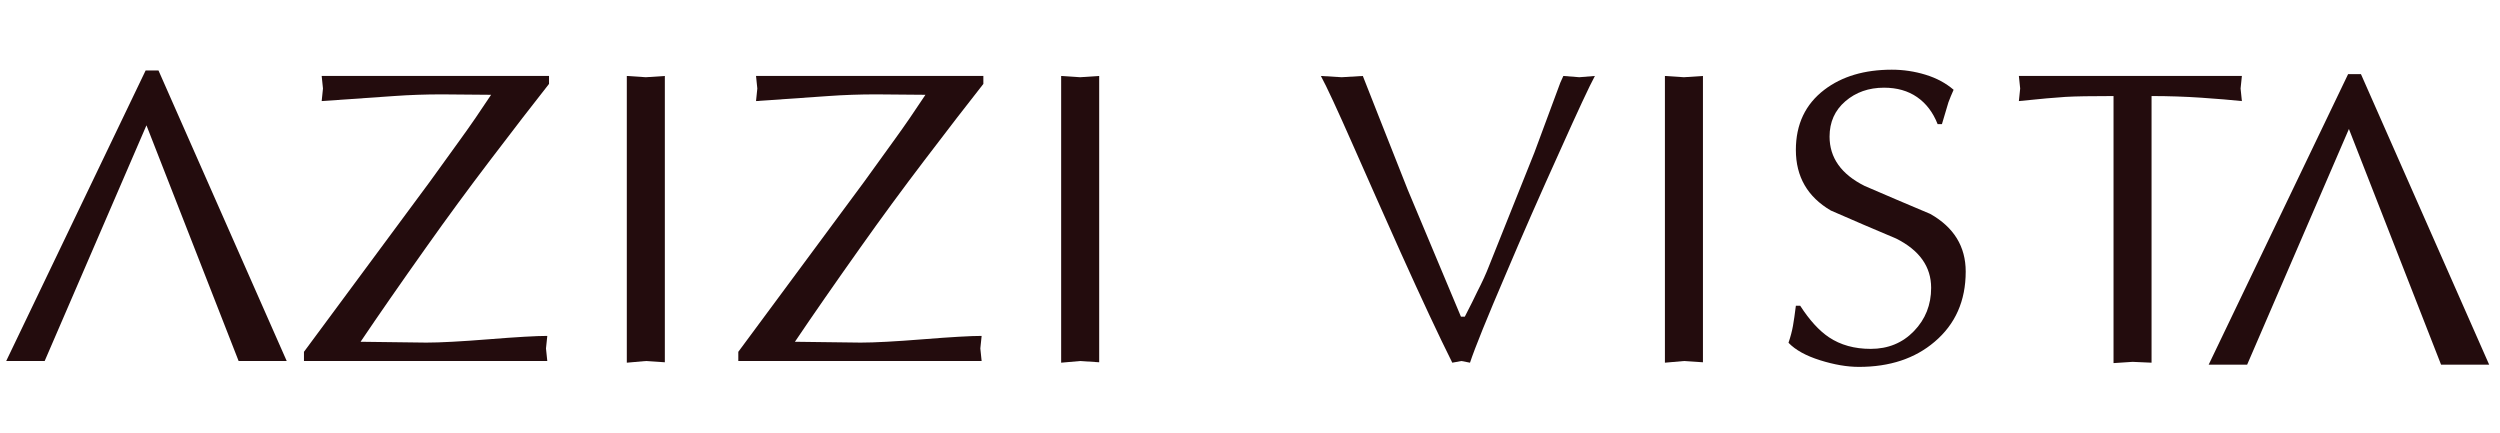 <?xml version="1.0" encoding="utf-8"?>
<!-- Generator: Adobe Illustrator 16.0.0, SVG Export Plug-In . SVG Version: 6.00 Build 0)  -->
<!DOCTYPE svg PUBLIC "-//W3C//DTD SVG 1.1//EN" "http://www.w3.org/Graphics/SVG/1.1/DTD/svg11.dtd">
<svg version="1.1" id="Layer_1" xmlns="http://www.w3.org/2000/svg" xmlns:xlink="http://www.w3.org/1999/xlink" x="0px" y="0px"
	 width="404px" height="70px" viewBox="0 0 404 70" enable-background="new 0 0 404 70" xml:space="preserve">
<g>
	<path fill="#230C0D" d="M49.121,56.852l20.324-27.463c2.235-3.111,3.911-5.434,5.028-6.967c1.537-2.119,3.166-4.487,4.889-7.103
		L71.4,15.251c-2.654,0-5.238,0.091-7.752,0.271c-7.59,0.542-11.478,0.812-11.664,0.812l0.209-2.029l-0.209-2.029h36.737v1.285
		c-2.562,3.247-5.727,7.351-9.499,12.311c-3.539,4.645-6.984,9.334-10.336,14.07c-4.19,5.908-7.729,11.003-10.616,15.287
		l10.616,0.135c2.235,0,5.61-0.18,10.127-0.541c4.516-0.36,7.659-0.541,9.429-0.541l-0.21,2.029l0.21,2.029H49.121V56.852z"/>
	<path fill="#230C0D" d="M101.292,58.61V12.275l3.073,0.203l3.073-0.203v46.268l-3.073-0.203L101.292,58.61z"/>
	<path fill="#230C0D" d="M119.311,56.852l20.324-27.463c2.235-3.111,3.911-5.434,5.028-6.967c1.537-2.119,3.166-4.487,4.889-7.103
		l-7.962-0.068c-2.654,0-5.238,0.091-7.752,0.271c-7.59,0.542-11.478,0.812-11.664,0.812l0.209-2.029l-0.209-2.029h36.737v1.285
		c-2.562,3.247-5.727,7.351-9.499,12.311c-3.539,4.645-6.984,9.334-10.336,14.07c-4.19,5.908-7.729,11.003-10.616,15.287
		l10.616,0.135c2.235,0,5.61-0.18,10.127-0.541c4.516-0.36,7.659-0.541,9.429-0.541l-0.21,2.029l0.21,2.029h-39.321V56.852z"/>
	<path fill="#230C0D" d="M171.482,58.61V12.275l3.073,0.203l3.073-0.203v46.268l-3.073-0.203L171.482,58.61z"/>
	<path fill="#230C0D" d="M240.625,42.985l7.333-18.332l4.19-11.296l0.489-1.082l2.584,0.203l2.515-0.203
		c-0.839,1.536-2.725,5.577-5.657,12.126c-3.213,7.09-6.101,13.66-8.66,19.713c-3.12,7.271-5.076,12.104-5.867,14.496l-1.396-0.271
		l-1.467,0.271c-2.143-4.29-4.913-10.207-8.312-17.749c-2.608-5.825-5.18-11.616-7.718-17.375
		c-2.538-5.758-4.271-9.495-5.203-11.211l3.353,0.203l3.423-0.203l2.584,6.561l4.679,11.837l8.591,20.496h0.629
		c0.931-1.804,1.606-3.156,2.025-4.059C239.53,45.579,240.159,44.202,240.625,42.985z"/>
	<path fill="#230C0D" d="M269.05,58.61V12.275l3.073,0.203l3.073-0.203v46.268l-3.073-0.203L269.05,58.61z"/>
	<path fill="#230C0D" d="M290.212,49.411h0.703c1.499,2.323,3.046,4.02,4.639,5.091c1.875,1.252,4.124,1.876,6.748,1.876
		c2.812,0,5.143-0.956,6.993-2.87c1.851-1.913,2.777-4.244,2.777-6.99c0-3.423-1.886-6.079-5.657-7.971
		c-3.539-1.486-7.054-2.994-10.546-4.524c-3.771-2.207-5.657-5.471-5.657-9.793c0-4.143,1.536-7.385,4.609-9.727
		c2.84-2.16,6.472-3.241,10.896-3.241c1.861,0,3.678,0.271,5.447,0.812s3.283,1.353,4.54,2.435
		c-0.326,0.722-0.605,1.398-0.838,2.029c-0.047,0.135-0.396,1.309-1.048,3.518h-0.698c-0.745-1.894-1.851-3.348-3.317-4.363
		s-3.248-1.522-5.343-1.522c-2.469,0-4.552,0.732-6.251,2.195c-1.7,1.464-2.55,3.367-2.55,5.708c0,3.422,1.886,6.08,5.657,7.969
		c3.538,1.531,7.077,3.04,10.616,4.526c3.817,2.162,5.728,5.268,5.728,9.321c0,4.729-1.677,8.51-5.029,11.347
		c-3.167,2.702-7.24,4.053-12.222,4.053c-1.91,0-4.005-0.358-6.286-1.075c-2.282-0.717-3.98-1.657-5.099-2.822
		c0.333-0.984,0.572-1.892,0.719-2.72C289.889,51.841,290.045,50.756,290.212,49.411z"/>
	<path fill="#230C0D" d="M347.691,15.522V58.61l-3.072-0.135l-3.073,0.202V15.522c-3.632,0-6.216,0.045-7.753,0.135
		c-1.536,0.091-4.051,0.316-7.543,0.677l0.21-2.029l-0.21-2.029h36.039l-0.21,2.029l0.21,2.029c-1.724-0.18-3.9-0.36-6.53-0.542
		C353.127,15.613,350.438,15.522,347.691,15.522z"/>
</g>
<polygon fill="#230C0D" points="1.001,58.341 23.537,11.382 25.609,11.382 46.333,58.341 38.562,58.341 23.667,20.251 7.218,58.341 
	"/>
<polygon fill="#230C0D" points="356.919,58.934 379.456,11.976 381.528,11.976 402.251,58.934 394.479,58.934 379.585,20.844 
	363.136,58.934 "/>
</svg>
